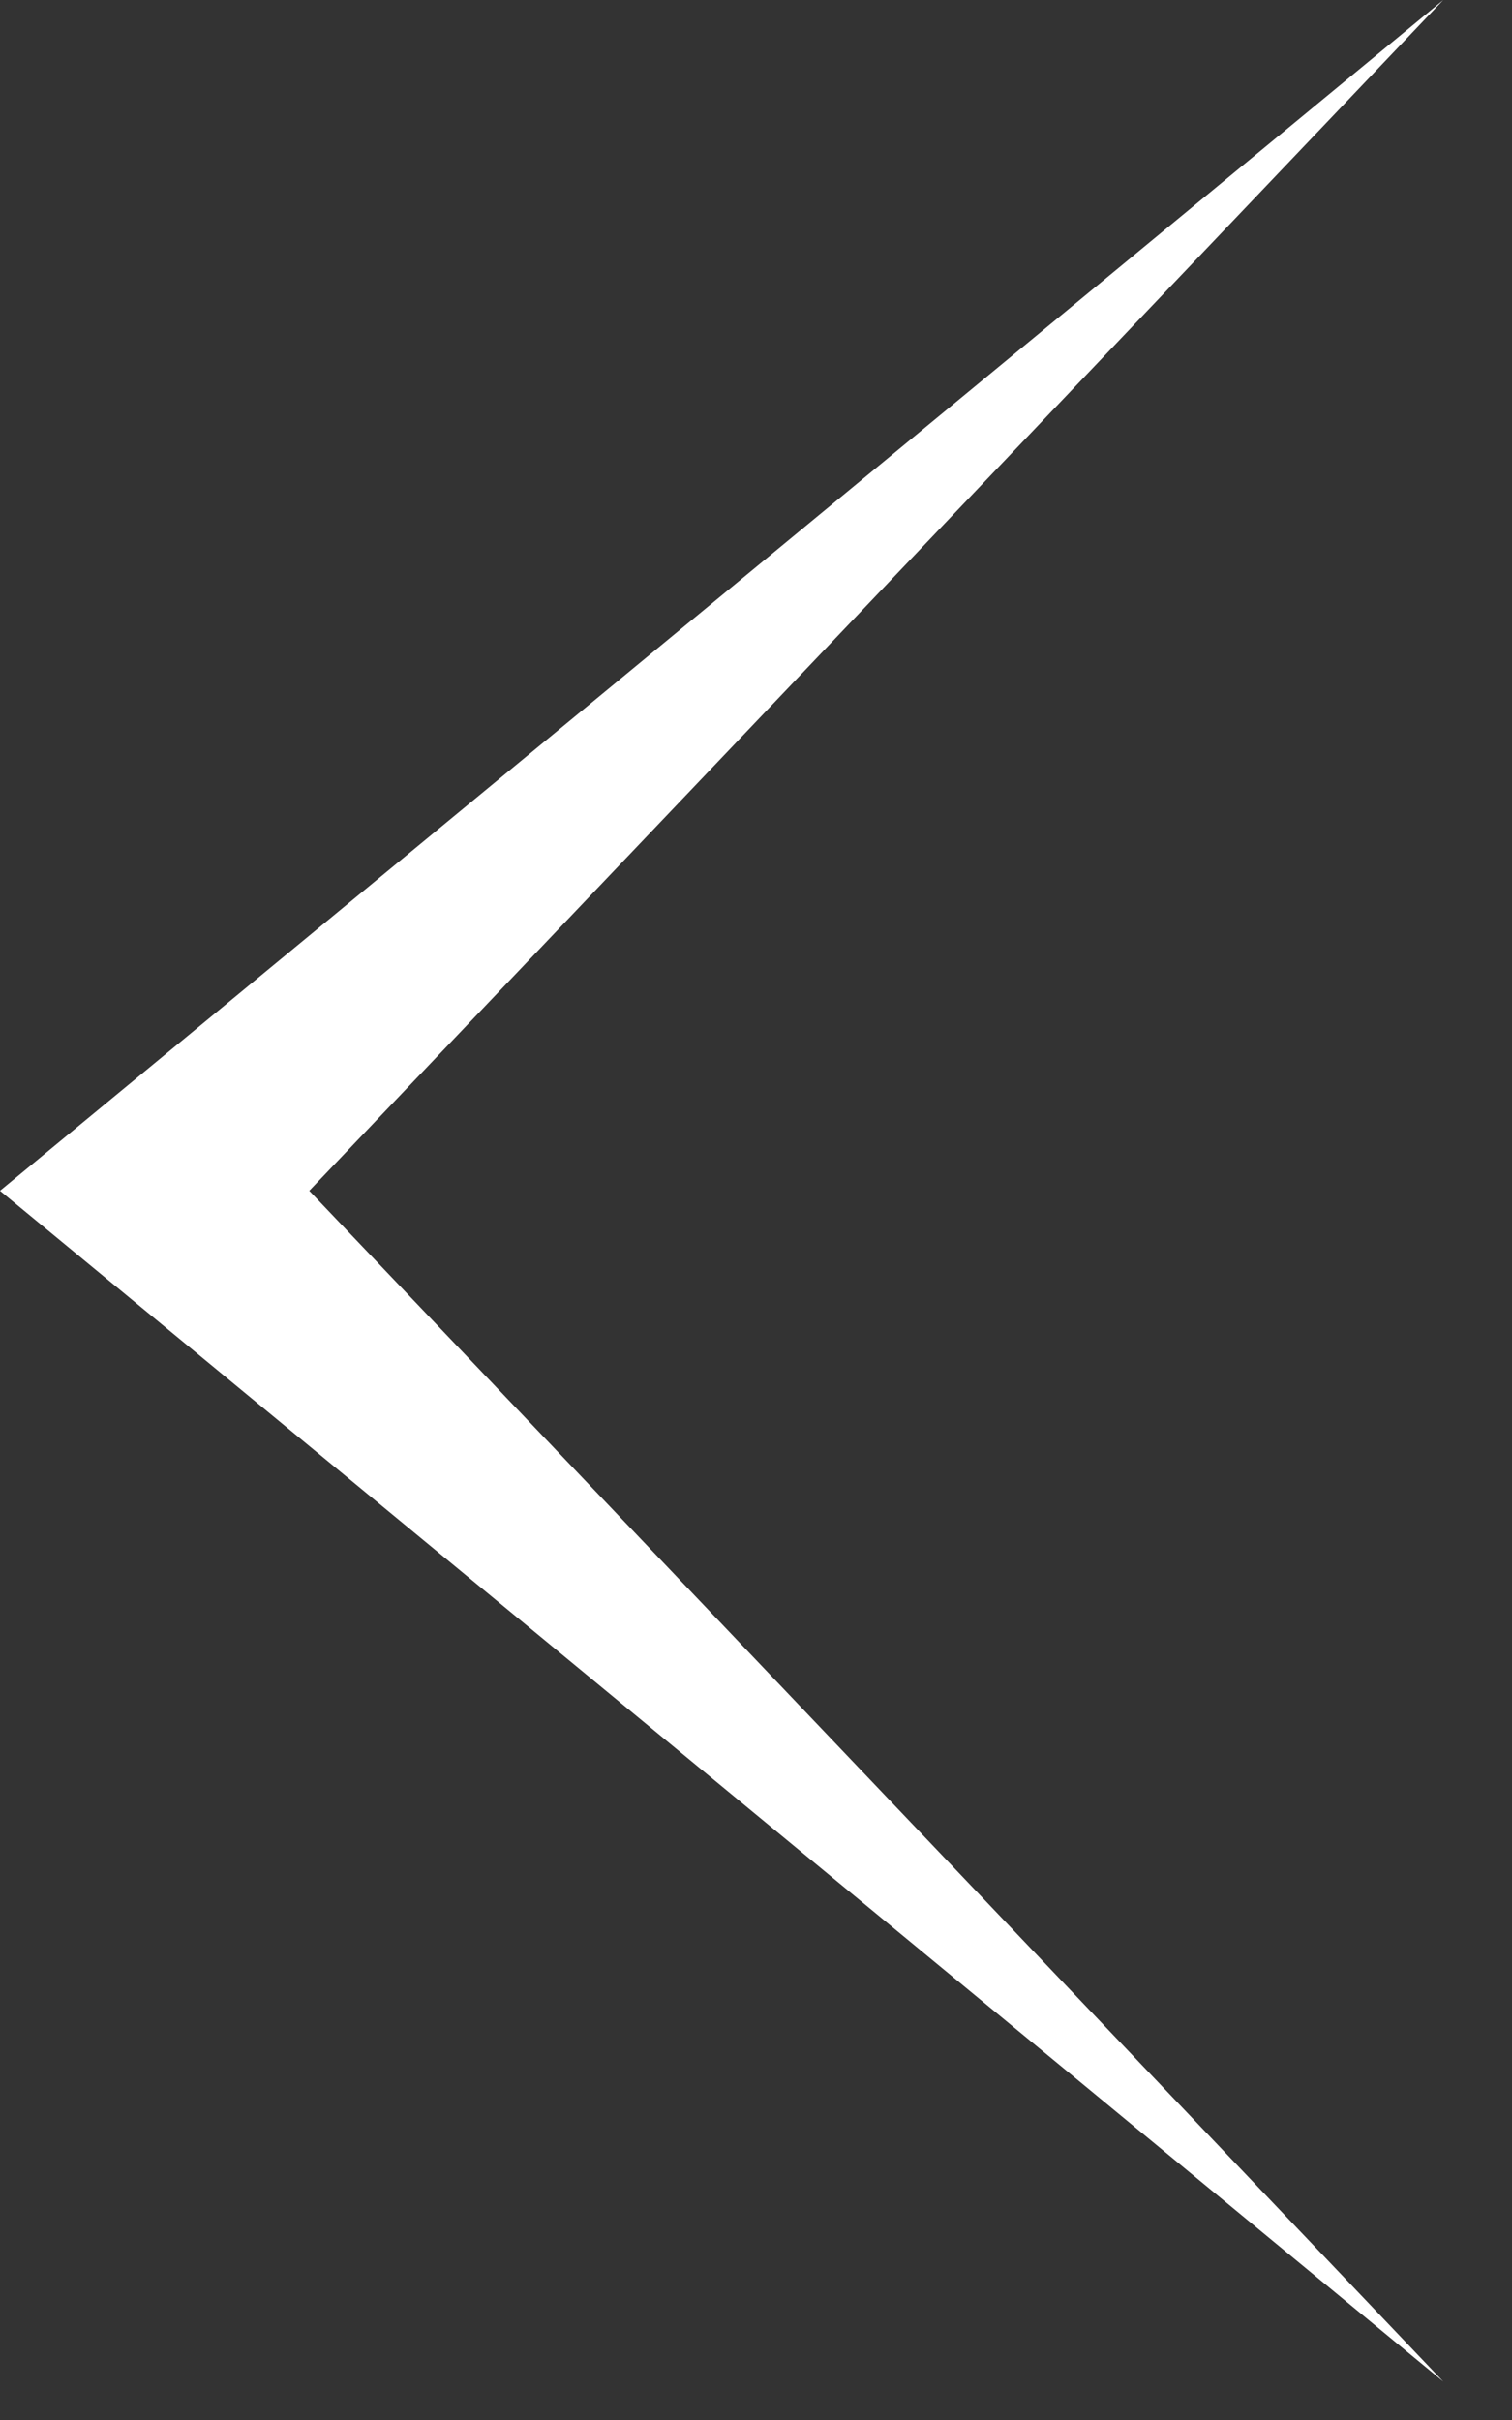 <?xml version="1.0" encoding="UTF-8"?> <svg xmlns="http://www.w3.org/2000/svg" width="20" height="32" viewBox="0 0 20 32" fill="none"><rect x="0" y="0" width="20" height="32" fill="#333333" stroke="none"/><path d="M2.06483e-06 15.746L19.091 -1.46627e-05L4.091 15.746L19.091 31.492L2.06483e-06 15.746Z" fill="white"></path></svg> 